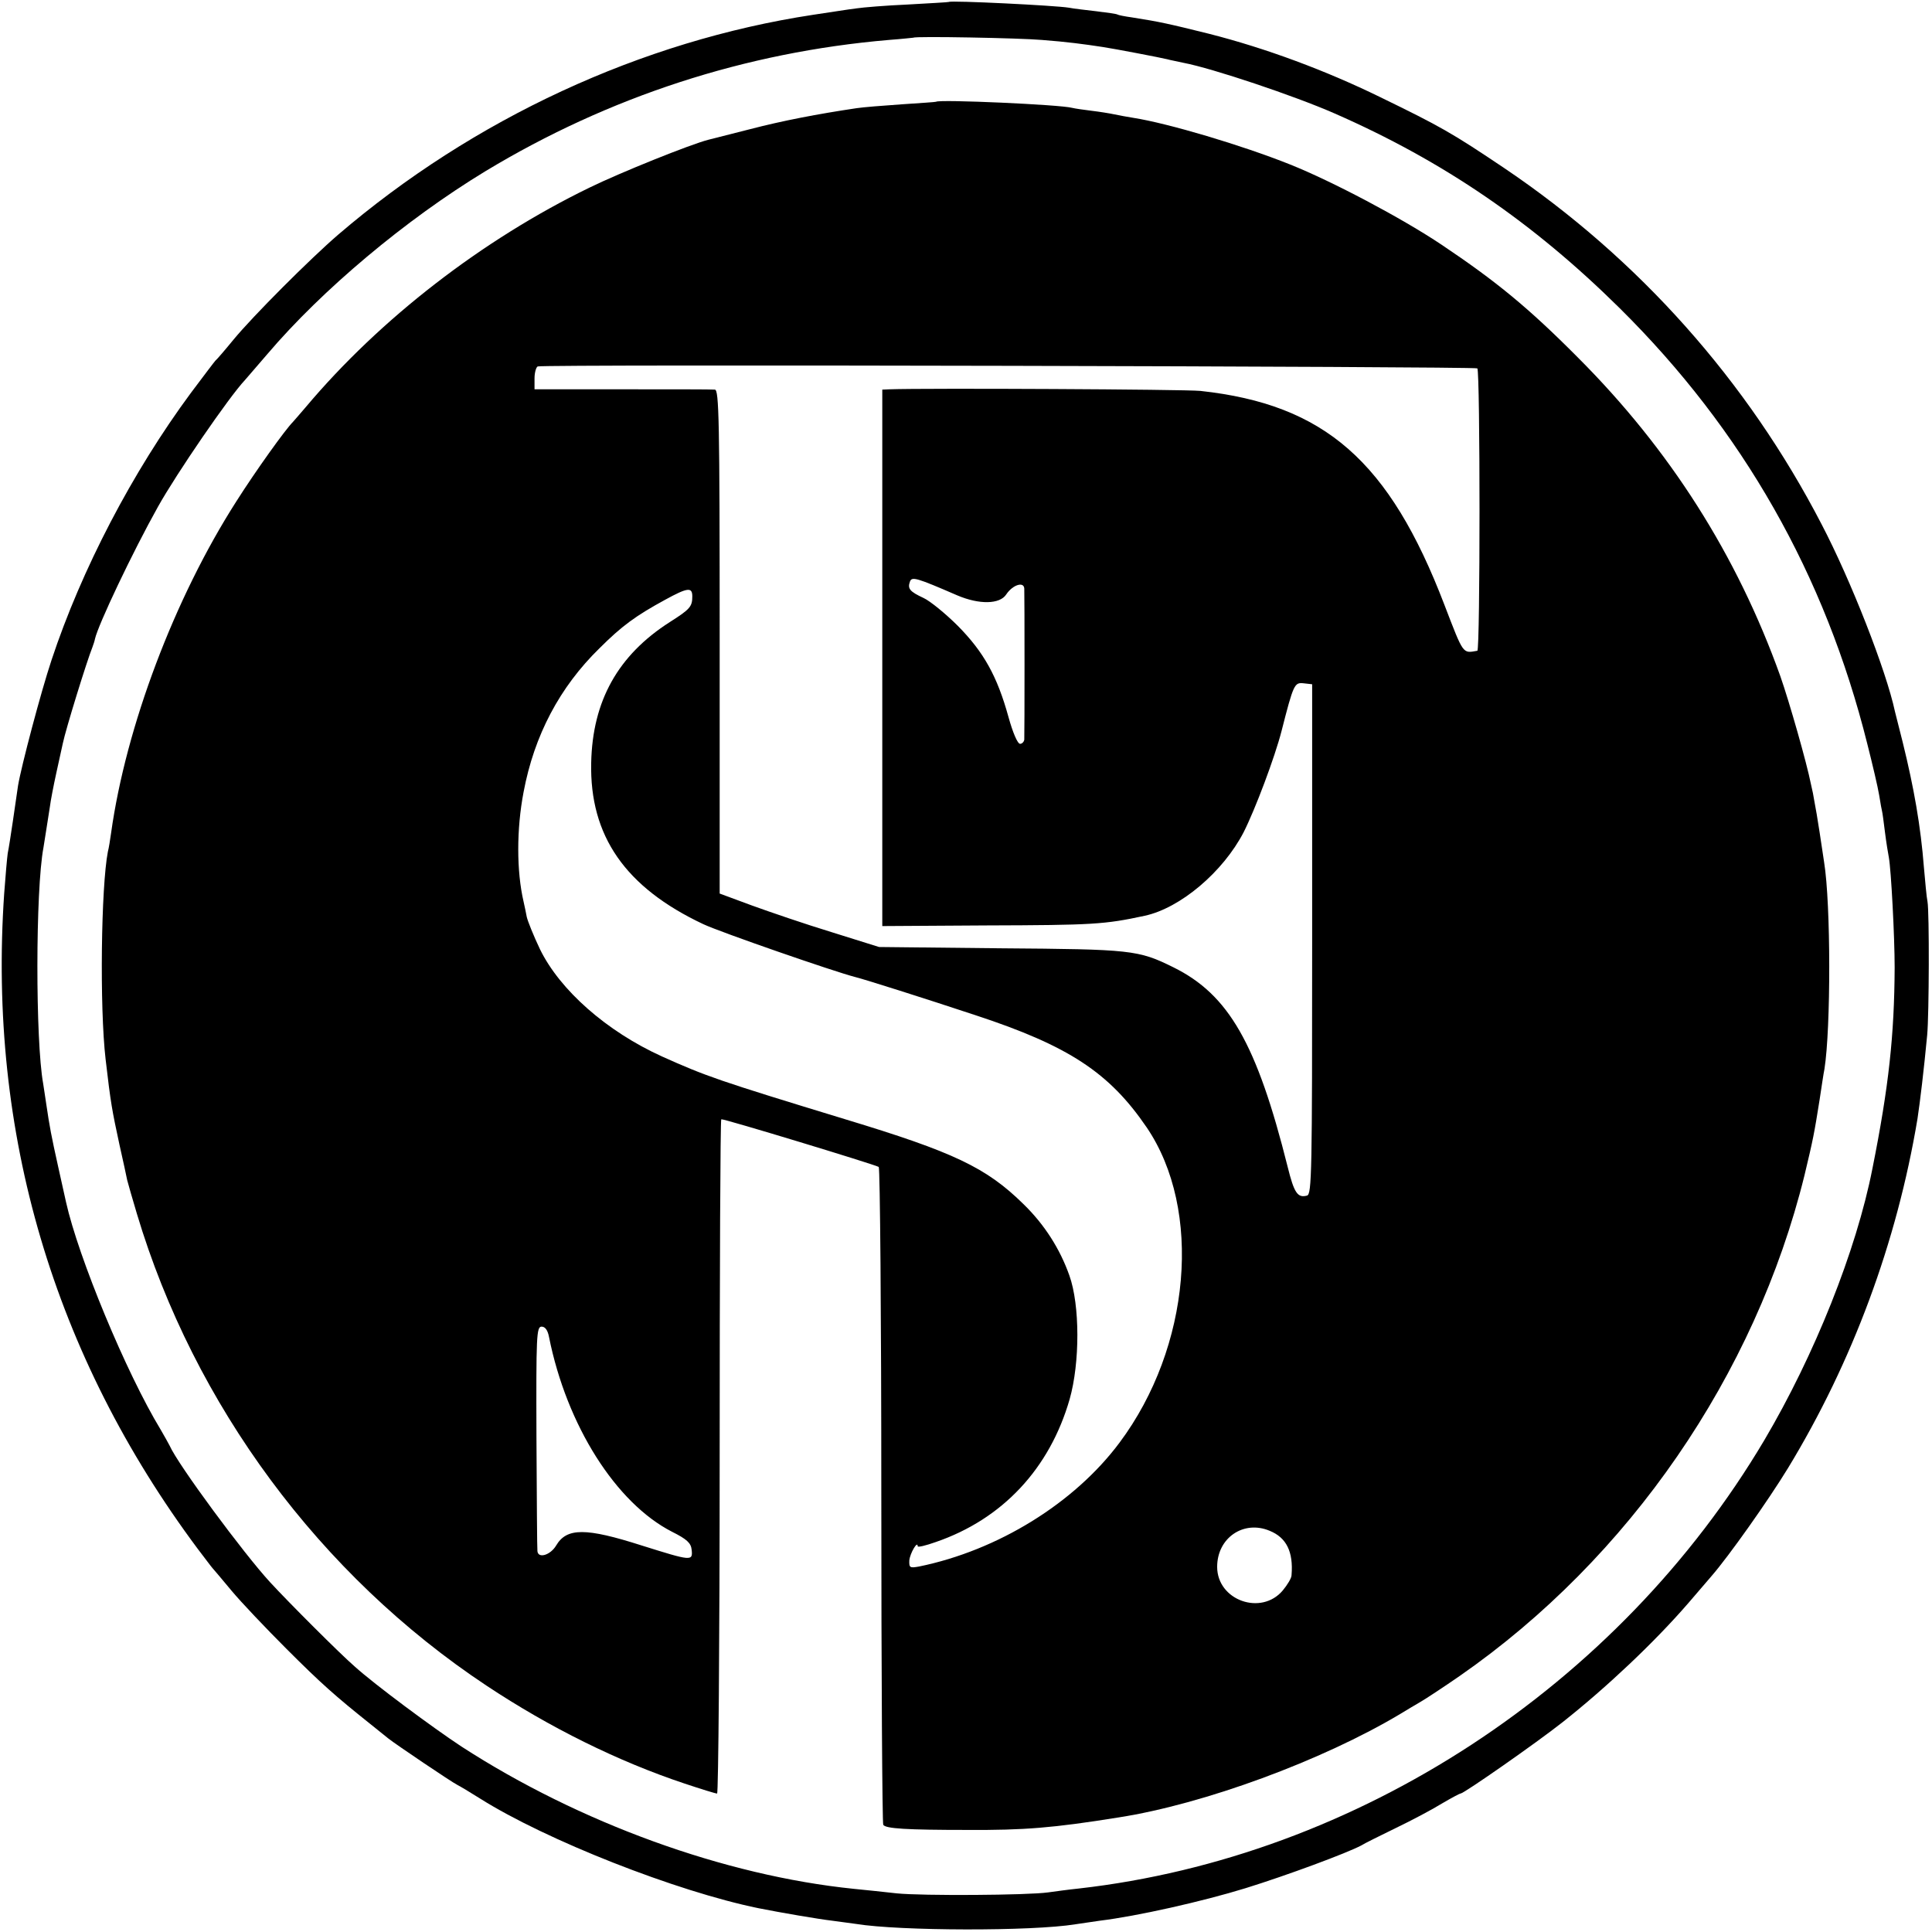 <?xml version="1.0" standalone="no"?>
<!DOCTYPE svg PUBLIC "-//W3C//DTD SVG 20010904//EN"
 "http://www.w3.org/TR/2001/REC-SVG-20010904/DTD/svg10.dtd">
<svg version="1.0" xmlns="http://www.w3.org/2000/svg"
 width="600pt" height="600pt" viewBox="0 0 600 600"
 preserveAspectRatio="xMidYMid meet">
<g transform="translate(0,600) scale(0.1,-0.1)"
fill="#000000" stroke="none">
<path d="M2947 5994 c-1 -1 -58 -4 -127 -8 -69 -3 -141 -9 -160 -12 -19 -2
-80 -12 -135 -20 -533 -81 -1055 -323 -1475 -683 -87 -75 -264 -252 -325 -326
-27 -33 -52 -62 -56 -65 -3 -3 -37 -48 -76 -100 -182 -246 -340 -549 -433
-830 -33 -99 -94 -330 -104 -390 -3 -19 -10 -69 -16 -110 -6 -41 -13 -86 -16
-100 -2 -14 -7 -70 -11 -125 -51 -743 153 -1434 601 -2035 23 -30 43 -57 46
-60 3 -3 29 -34 59 -70 30 -36 107 -117 170 -180 109 -109 152 -147 261 -234
25 -20 50 -40 56 -45 21 -17 199 -137 214 -144 8 -4 40 -23 70 -42 206 -130
611 -289 865 -341 70 -14 187 -34 230 -39 28 -4 61 -8 74 -10 135 -22 547 -23
681 -1 14 2 48 7 75 11 116 14 320 60 453 101 129 40 315 109 360 133 9 6 58
30 107 54 50 24 114 58 143 76 29 17 55 31 58 31 10 0 235 157 316 221 138
109 286 249 390 369 26 30 59 69 73 85 54 62 177 236 238 336 200 329 338 701
402 1085 8 53 20 153 30 259 6 63 7 382 1 415 -3 14 -7 61 -11 105 -10 129
-31 248 -66 390 -11 44 -22 87 -24 95 -27 127 -137 408 -228 582 -231 446
-568 824 -984 1105 -165 111 -199 130 -388 222 -168 82 -353 151 -530 196
-125 31 -151 37 -240 51 -22 3 -42 7 -45 9 -3 2 -33 6 -65 10 -33 4 -71 8 -85
11 -41 7 -367 23 -373 18z m288 -118 c79 -6 131 -13 190 -22 34 -5 185 -34
200 -38 6 -2 28 -6 50 -11 90 -17 346 -103 469 -157 338 -148 617 -339 886
-605 382 -378 638 -828 769 -1353 16 -63 33 -135 37 -160 4 -25 8 -47 9 -50 1
-3 5 -32 9 -65 4 -32 10 -68 12 -78 7 -38 18 -245 18 -342 -1 -209 -18 -369
-69 -624 -50 -255 -180 -580 -336 -844 -454 -765 -1264 -1294 -2129 -1392 -30
-3 -73 -9 -95 -12 -63 -9 -392 -11 -470 -3 -38 4 -99 11 -133 14 -402 41 -853
205 -1219 442 -88 58 -269 192 -332 249 -45 39 -204 198 -262 261 -82 89 -286
365 -312 424 -4 8 -17 31 -28 50 -107 176 -256 536 -294 707 -2 10 -13 59 -24
108 -22 99 -27 126 -37 194 -4 25 -8 55 -10 66 -24 132 -24 601 1 733 5 30 15
96 20 127 2 17 11 64 20 105 9 41 18 82 20 91 9 44 75 257 92 299 3 8 7 20 8
26 10 44 116 268 196 411 57 102 220 340 270 393 8 9 39 45 69 80 170 200 430
418 677 568 384 232 808 370 1254 408 41 3 75 7 76 7 5 5 330 -1 398 -7z"/>
<path d="M2907 5684 c-1 -1 -49 -4 -107 -8 -58 -4 -121 -9 -140 -12 -121 -18
-230 -39 -330 -65 -63 -16 -122 -31 -130 -33 -55 -14 -274 -102 -370 -149
-331 -161 -649 -406 -881 -682 -19 -22 -36 -42 -39 -45 -24 -24 -115 -151
-176 -247 -192 -300 -343 -700 -389 -1030 -3 -21 -7 -47 -10 -58 -21 -108 -26
-482 -7 -645 16 -138 20 -158 43 -265 11 -49 22 -99 24 -110 3 -11 16 -58 30
-104 178 -595 569 -1123 1086 -1466 196 -130 408 -235 615 -304 51 -17 96 -31
101 -31 4 0 8 471 8 1046 0 575 2 1047 5 1048 5 3 475 -140 489 -148 4 -3 8
-462 8 -1019 0 -558 3 -1019 6 -1024 7 -12 72 -16 262 -16 175 -1 265 6 470
39 263 41 631 176 875 322 19 12 47 28 62 37 14 8 69 44 121 80 527 366 918
935 1071 1555 27 113 30 128 47 235 6 39 12 81 15 95 20 126 20 512 -1 642 -2
12 -8 55 -14 93 -6 39 -13 81 -16 95 -2 14 -7 39 -11 55 -13 66 -67 255 -95
335 -135 377 -344 705 -629 990 -153 154 -253 236 -423 350 -124 83 -340 197
-470 249 -150 60 -379 128 -487 145 -19 3 -46 8 -60 11 -14 3 -45 8 -70 11
-25 3 -52 7 -60 9 -35 10 -413 27 -423 19z m1681 -828 c9 -10 9 -876 0 -877
-46 -8 -42 -14 -102 142 -171 447 -372 623 -758 665 -49 5 -852 9 -965 5 l-23
-1 0 -833 0 -833 323 2 c331 1 367 3 492 30 111 24 243 136 307 259 36 71 97
233 118 315 37 145 40 151 68 148 l27 -3 0 -792 c0 -726 -1 -792 -16 -796 -29
-8 -40 8 -60 89 -96 383 -183 535 -355 620 -109 54 -131 56 -536 59 l-378 4
-147 46 c-82 25 -193 63 -248 83 l-100 37 0 783 c0 689 -2 782 -15 782 -8 1
-138 1 -287 1 l-273 0 0 34 c0 18 5 35 10 37 21 7 2911 0 2918 -6z m-1615
-705 c68 -29 132 -28 152 3 20 30 55 41 56 18 1 -20 1 -452 0 -469 -1 -7 -7
-13 -13 -13 -8 0 -23 36 -36 83 -35 127 -77 202 -157 283 -38 38 -87 78 -107
87 -43 20 -50 29 -42 51 6 16 20 12 147 -43z m-823 -3 c0 -32 -7 -40 -70 -80
-161 -103 -240 -245 -244 -437 -5 -227 106 -387 348 -501 53 -25 408 -148 471
-164 32 -8 215 -66 375 -119 289 -95 415 -178 531 -348 174 -256 137 -683 -84
-979 -140 -188 -378 -335 -623 -385 -28 -5 -31 -4 -30 19 2 22 26 63 26 44 0
-4 25 2 56 13 207 71 354 228 416 444 32 113 32 292 -1 384 -29 82 -77 158
-143 222 -115 113 -216 161 -553 263 -397 121 -433 134 -569 195 -172 78 -317
206 -379 333 -20 42 -38 87 -41 100 -2 12 -7 34 -10 48 -22 95 -22 225 0 340
33 176 112 326 236 447 69 69 113 101 203 150 71 39 85 40 85 11z m-445 -2300
c55 -275 208 -516 382 -605 46 -23 59 -35 61 -56 4 -36 -1 -35 -154 13 -175
56 -234 56 -267 0 -18 -30 -56 -41 -58 -17 -1 6 -2 166 -3 355 -1 313 0 342
16 342 11 0 19 -11 23 -32z m2238 -602 c52 -21 74 -65 68 -138 0 -9 -13 -30
-27 -47 -67 -80 -204 -31 -204 73 0 90 82 146 163 112z"/>
</g>
</svg>
